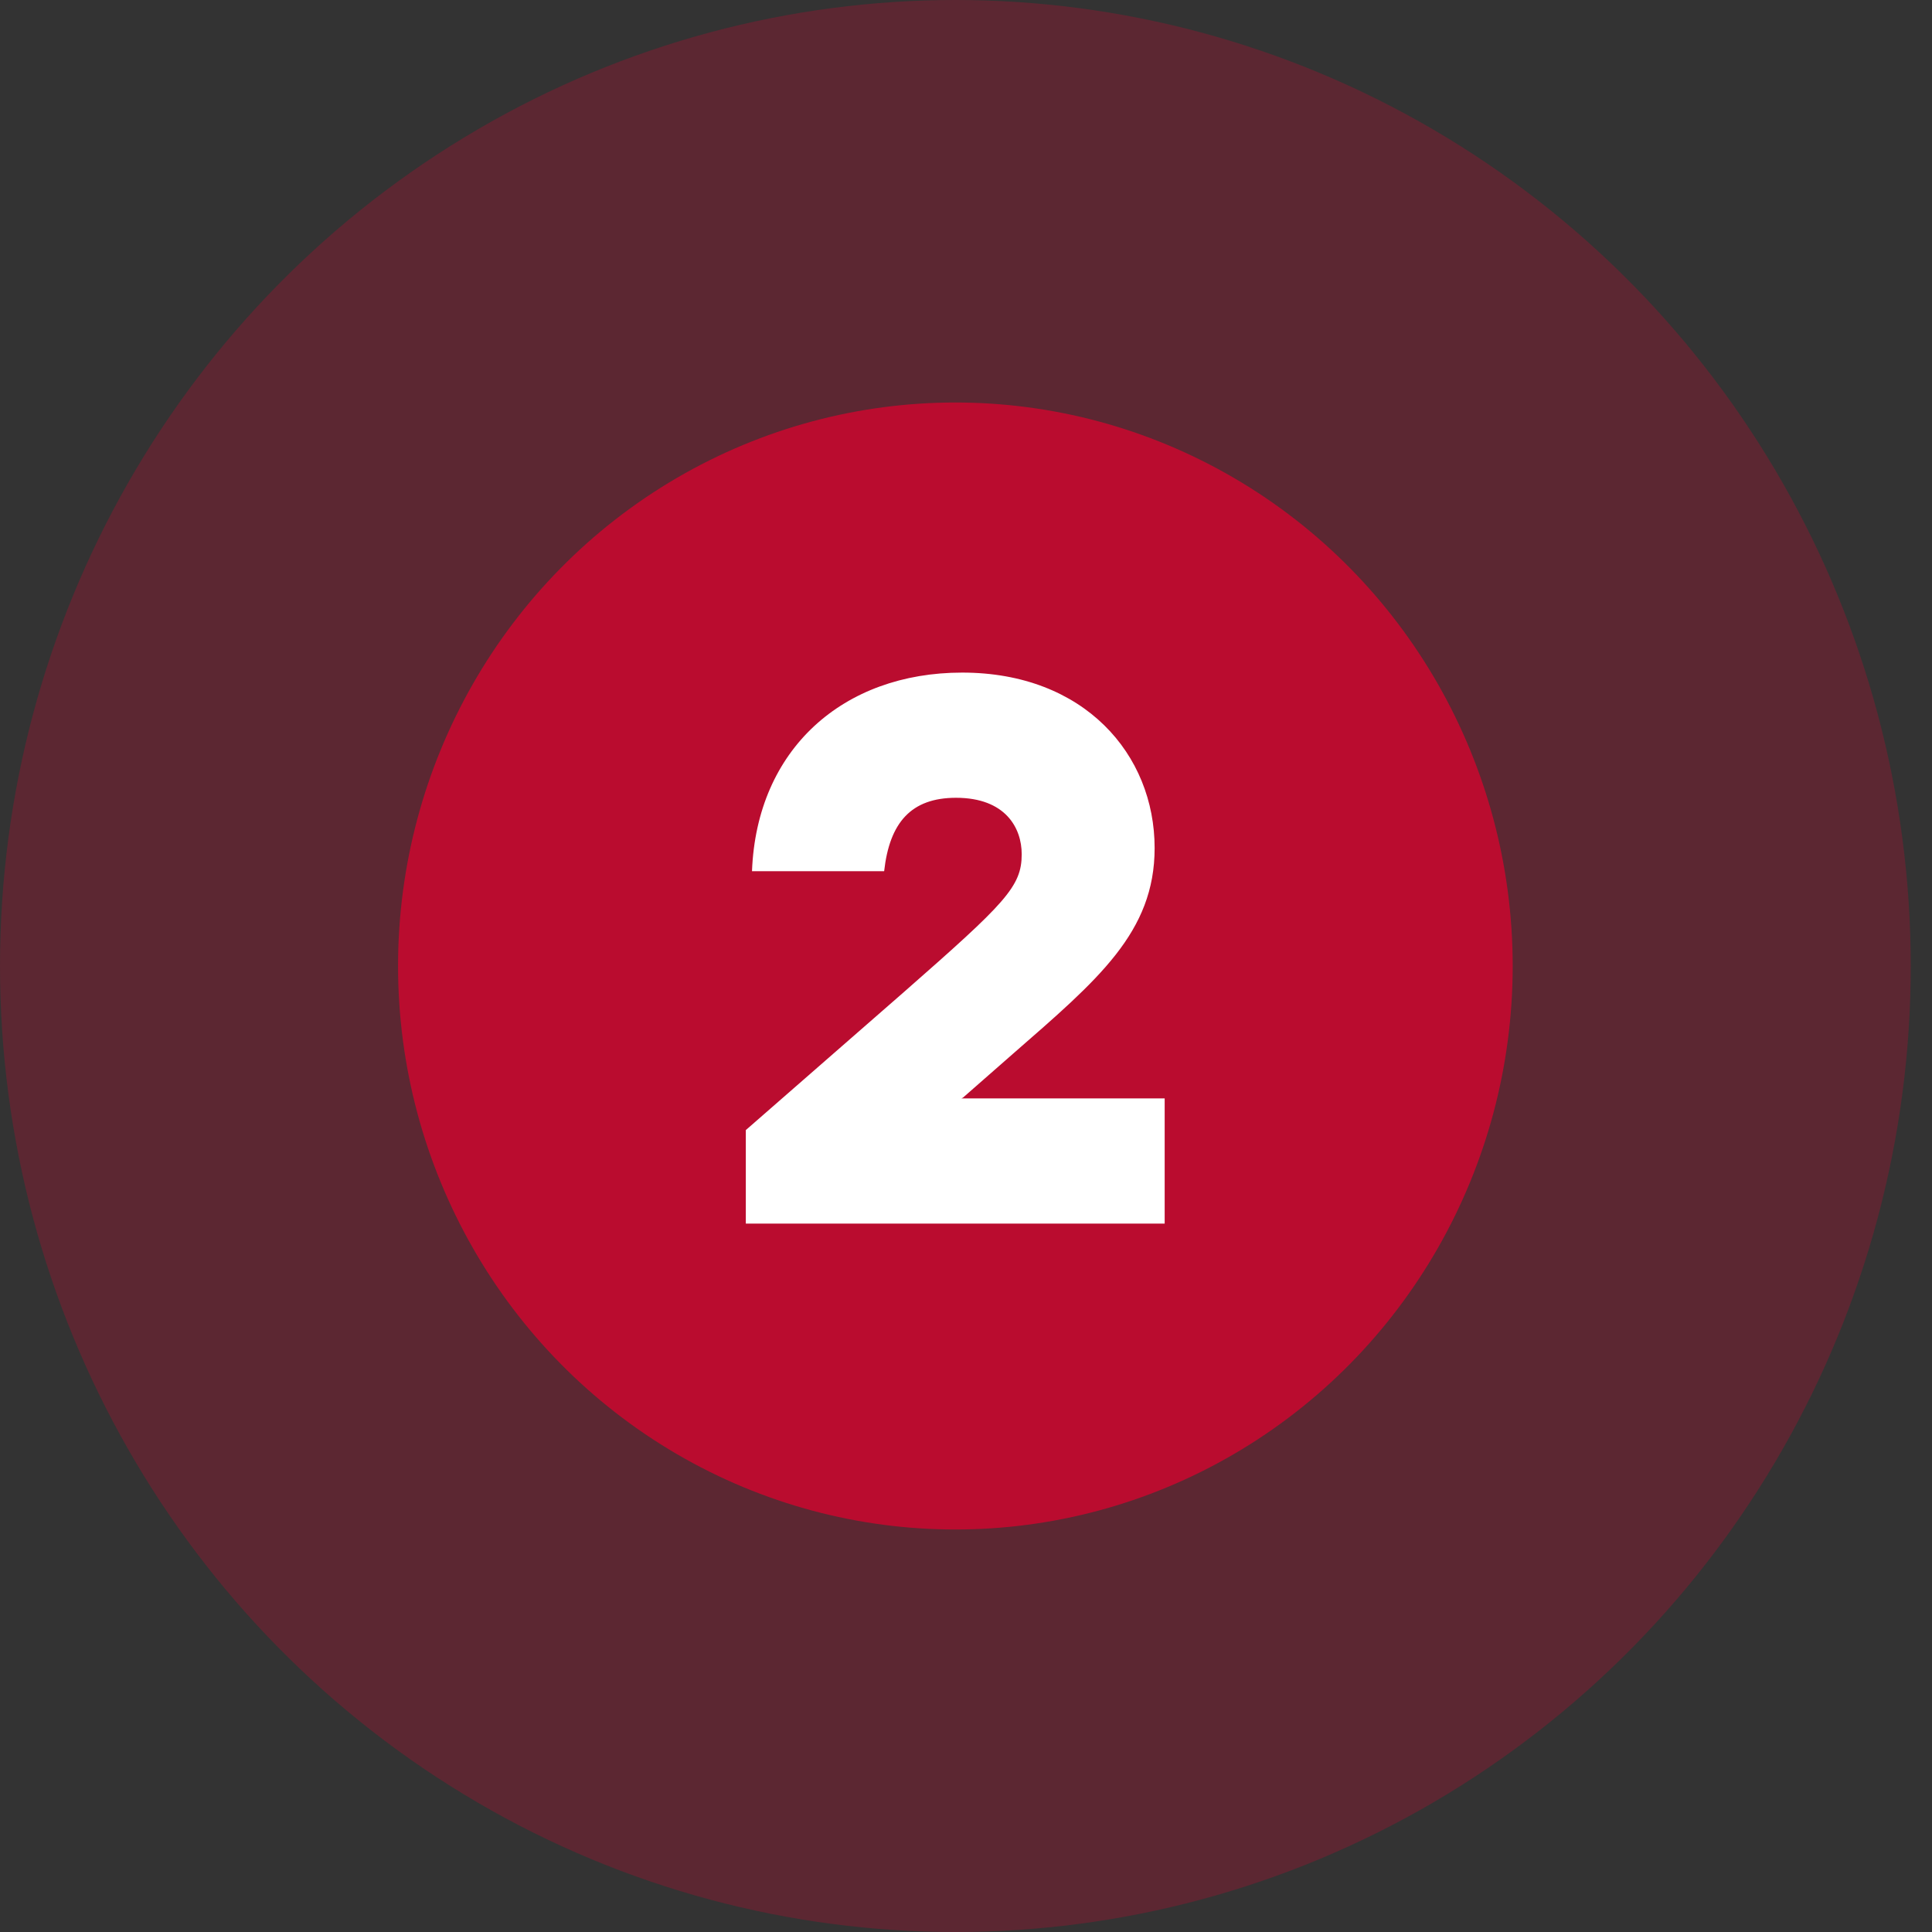 <?xml version="1.0" encoding="UTF-8"?> <svg xmlns="http://www.w3.org/2000/svg" width="30" height="30" viewBox="0 0 30 30" fill="none"><rect x="0" y="0" width="30" height="30" fill="#333333" stroke="none"/> <ellipse opacity="0.3" cx="14.835" cy="15" rx="14.835" ry="15" fill="#BA0C2F"></ellipse> <ellipse cx="14.835" cy="15" rx="8.654" ry="8.75" fill="#BA0C2F"></ellipse> <path d="M14.929 17.056H18.085V19H11.581V17.548L14.041 15.4C15.613 14.02 15.865 13.768 15.865 13.264C15.865 12.856 15.613 12.388 14.845 12.388C14.149 12.388 13.813 12.772 13.729 13.528H11.677C11.749 11.632 13.093 10.444 14.941 10.444C16.837 10.444 17.929 11.716 17.929 13.168C17.929 14.476 17.053 15.208 15.733 16.36L14.953 17.044L14.929 17.056Z" fill="white"></path> </svg> 